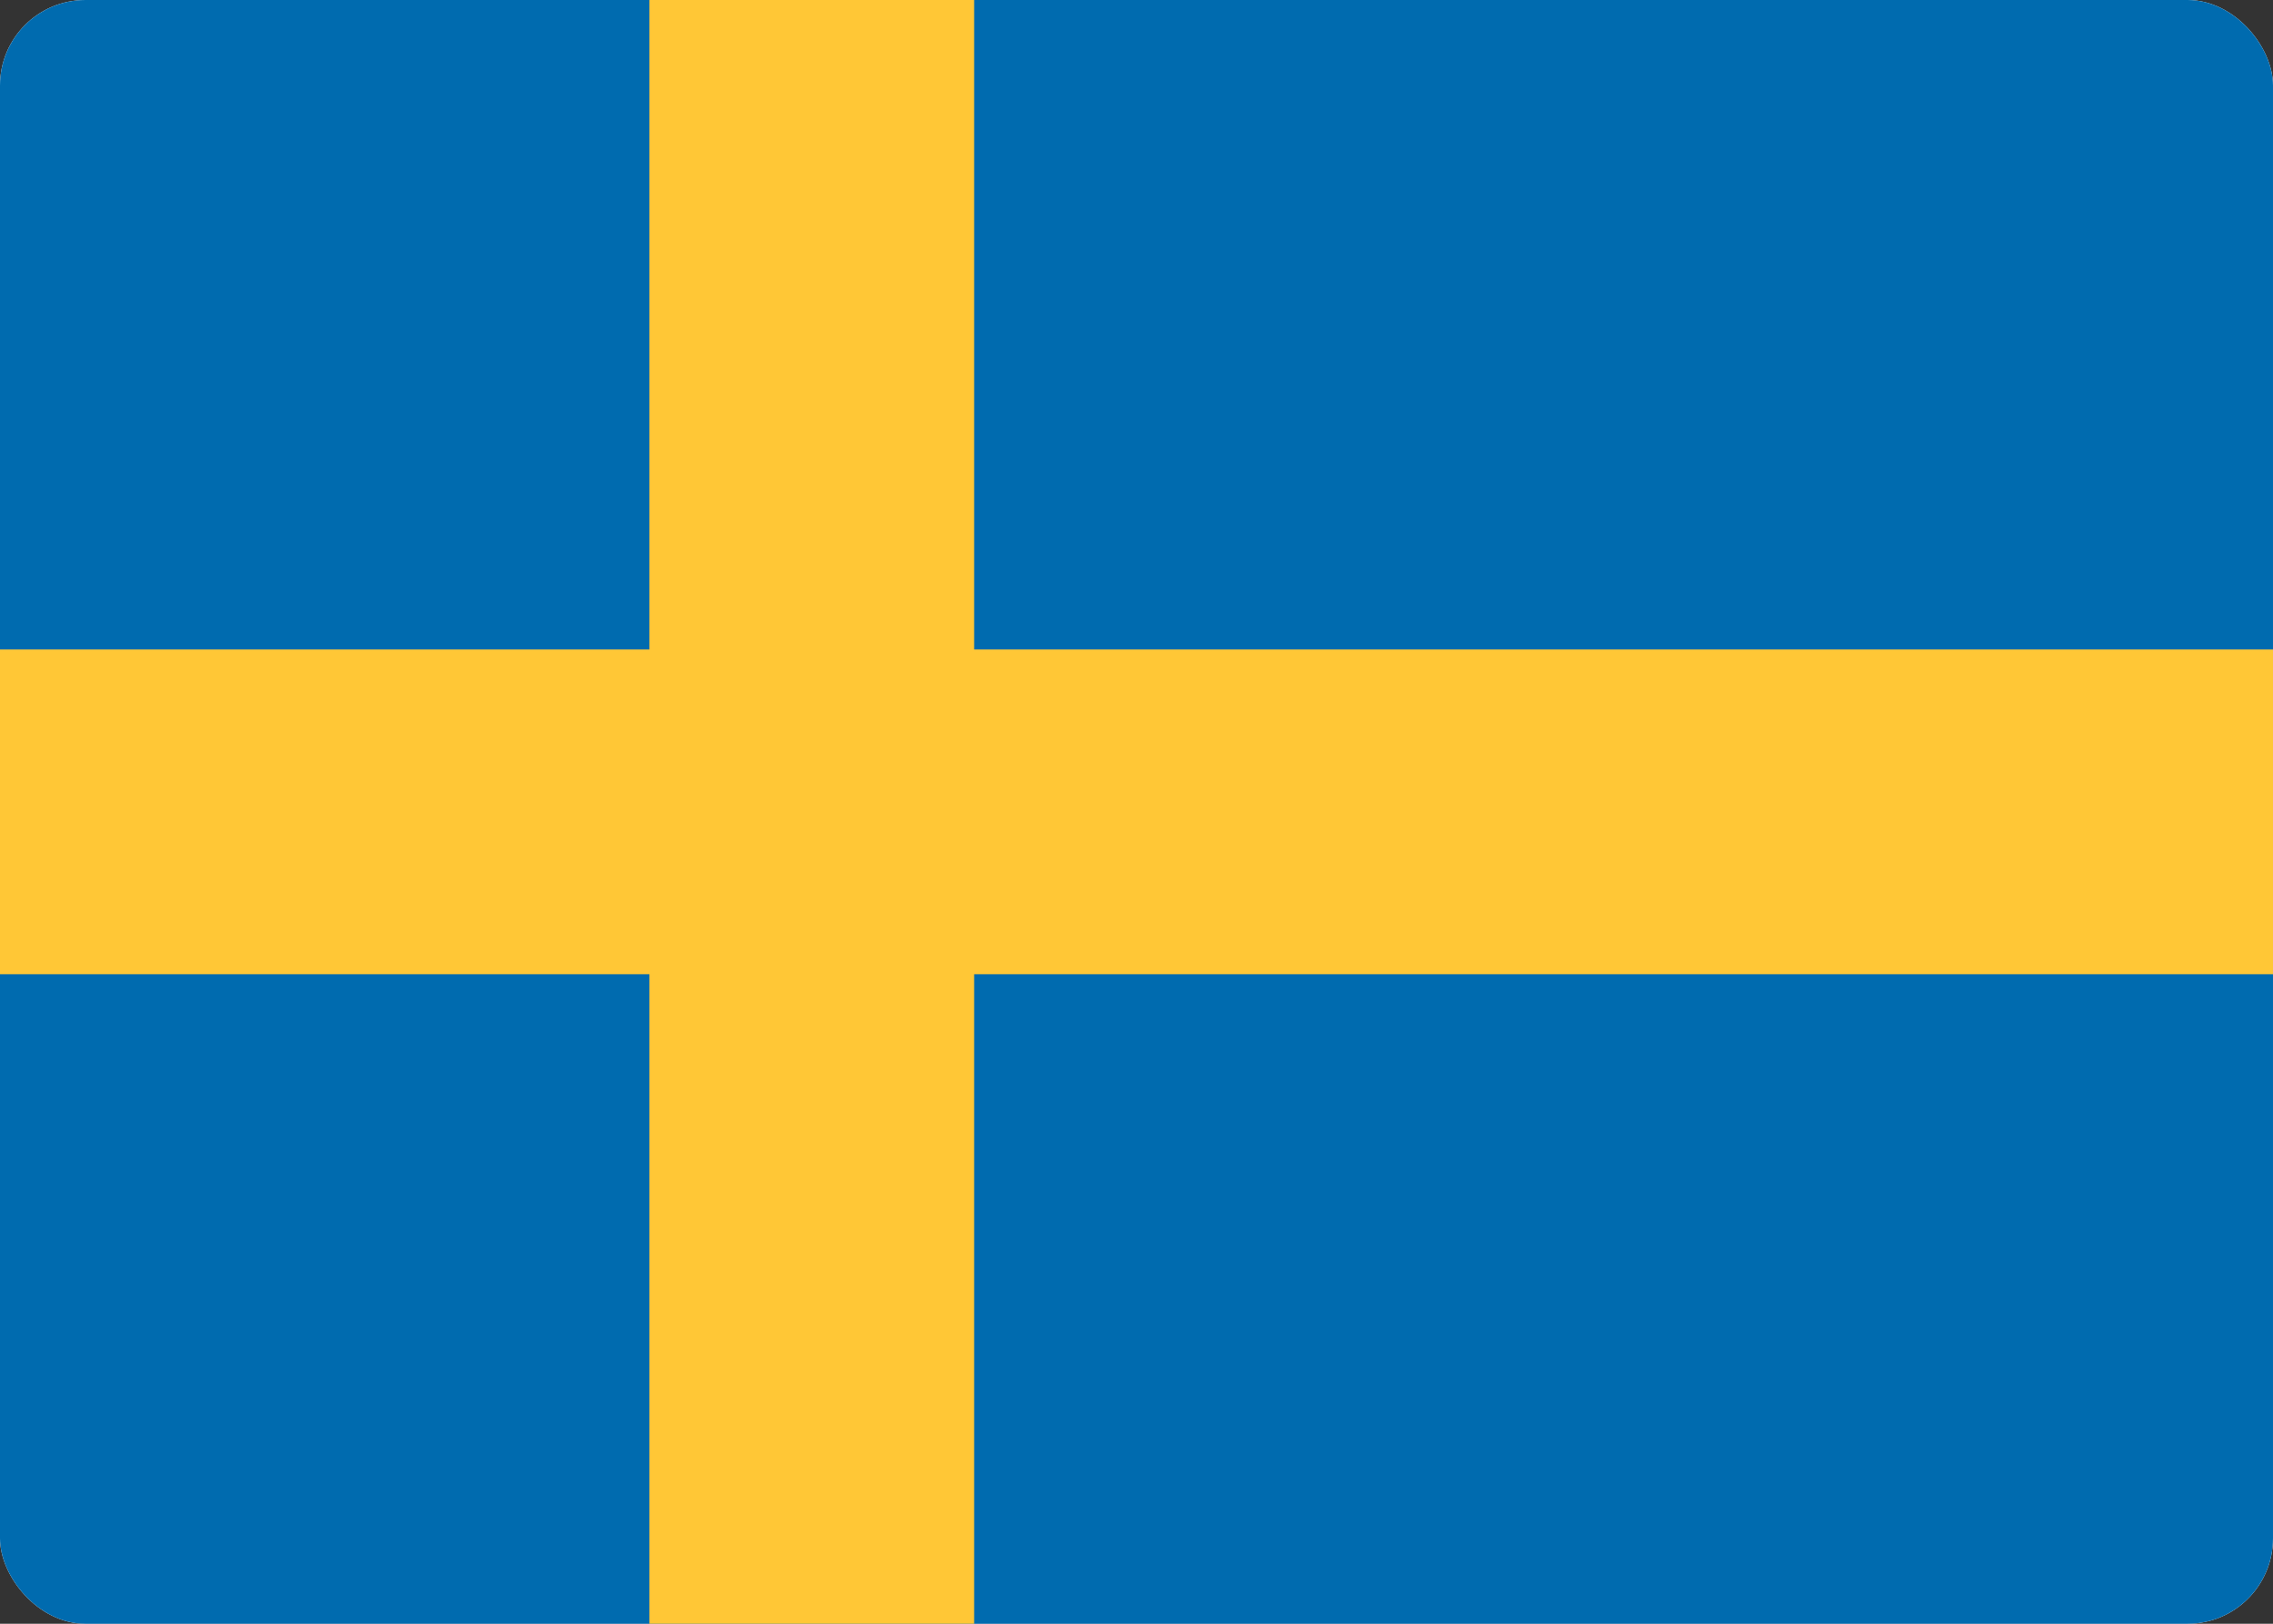 <svg xmlns="http://www.w3.org/2000/svg" xmlns:xlink="http://www.w3.org/1999/xlink" width="53" height="37.857" viewBox="0 0 53 37.857">
  <rect x="0" y="0" width="53" height="37.857" fill="#333333" stroke="none"/>
  <defs>
    <clipPath id="clip-path">
      <rect id="Rectangle_3060" data-name="Rectangle 3060" width="53" height="37.857" rx="1.991" fill="none"/>
    </clipPath>
    <clipPath id="clip-path-2">
      <rect id="Rectangle_3059" data-name="Rectangle 3059" width="1794.429" height="2324.428" fill="none"/>
    </clipPath>
    <clipPath id="clip-path-3">
      <rect id="Rectangle_3058" data-name="Rectangle 3058" width="53" height="37.857" fill="none"/>
    </clipPath>
    <clipPath id="clip-path-7">
      <path id="Path_362" data-name="Path 362" d="M509,917.377h15.143V932.52h7.571V917.377H562v-7.571H531.714V894.663h-7.571v15.143H509Z" transform="translate(-509 -894.663)" fill="none" clip-rule="evenodd"/>
    </clipPath>
  </defs>
  <g id="Group_6070" data-name="Group 6070" transform="translate(-509 -894.663)">
    <g id="Group_5098" data-name="Group 5098" transform="translate(509 894.663)" clip-path="url(#clip-path)">
      <g id="Group_5097" data-name="Group 5097" transform="translate(-961.571 -1688.429)">
        <g id="Group_5096" data-name="Group 5096" transform="translate(0)" clip-path="url(#clip-path-2)">
          <g id="Group_5095" data-name="Group 5095" transform="translate(961.571 1688.429)" style="mix-blend-mode: normal;isolation: isolate">
            <g id="Group_5094" data-name="Group 5094">
              <g id="Group_5093" data-name="Group 5093" clip-path="url(#clip-path-3)">
                <g id="Group_5084" data-name="Group 5084">
                  <g id="Group_5083" data-name="Group 5083" clip-path="url(#clip-path-3)">
                    <rect id="Rectangle_3051" data-name="Rectangle 3051" width="71.929" height="56.786" transform="translate(-9.464 -9.464)" fill="#fff"/>
                  </g>
                </g>
                <g id="Group_5088" data-name="Group 5088">
                  <g id="Group_5087" data-name="Group 5087" clip-path="url(#clip-path-3)">
                    <g id="Group_5086" data-name="Group 5086">
                      <g id="Group_5085" data-name="Group 5085" clip-path="url(#clip-path-3)">
                        <rect id="Rectangle_3053" data-name="Rectangle 3053" width="71.929" height="56.786" transform="translate(-9.464 -9.464)" fill="#006baf"/>
                      </g>
                    </g>
                  </g>
                </g>
                <g id="Group_5092" data-name="Group 5092">
                  <g id="Group_5091" data-name="Group 5091" clip-path="url(#clip-path-7)">
                    <g id="Group_5090" data-name="Group 5090">
                      <g id="Group_5089" data-name="Group 5089" clip-path="url(#clip-path-3)">
                        <rect id="Rectangle_3056" data-name="Rectangle 3056" width="71.929" height="56.786" transform="translate(-9.464 -9.464)" fill="#ffc736"/>
                      </g>
                    </g>
                  </g>
                </g>
              </g>
            </g>
          </g>
        </g>
      </g>
    </g>
  </g>
</svg>
